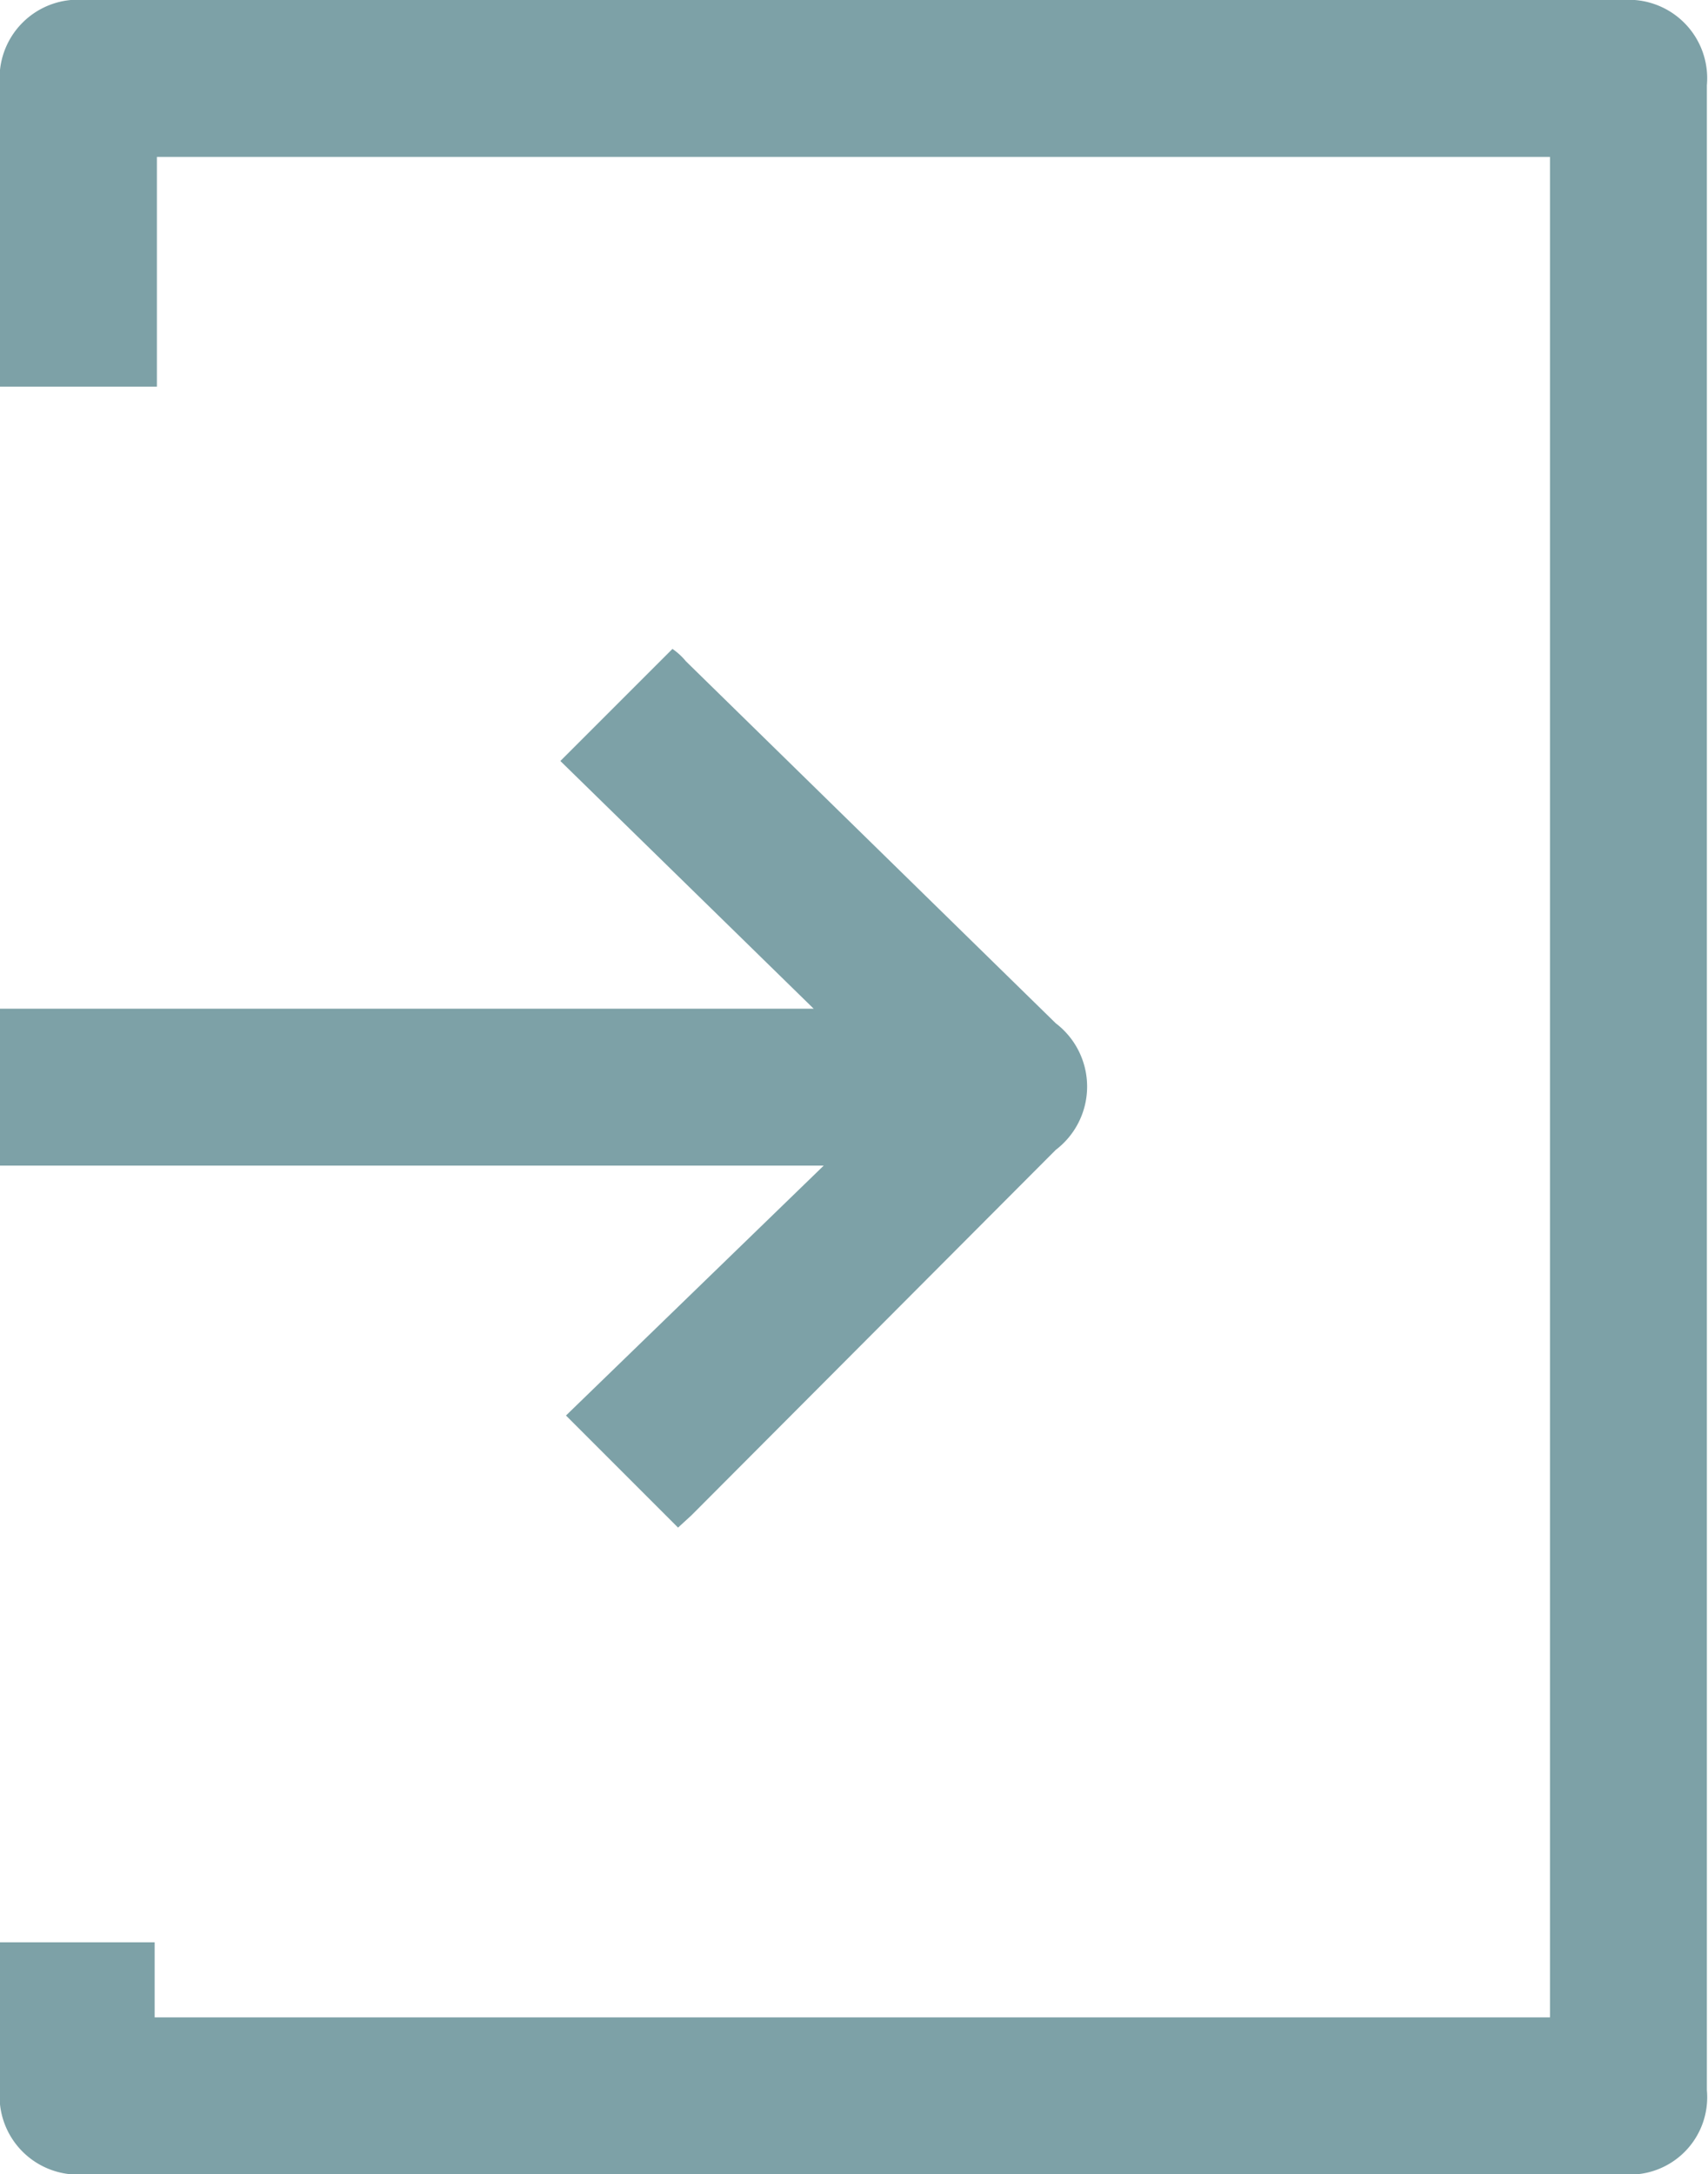 <svg xmlns="http://www.w3.org/2000/svg" viewBox="0 0 15.24 19.4"><defs><style>.cls-1{fill:#7da1a7;}</style></defs><g id="Layer_2" data-name="Layer 2"><g id="Layer_1-2" data-name="Layer 1"><path class="cls-1" d="M0,17.33H1.38V18H13.83V1.4H1.4V3.45H0c0-.06,0-.13,0-.19V.77A.7.7,0,0,1,.76,0H14.48a.7.7,0,0,1,.75.76q0,8.94,0,17.89a.69.69,0,0,1-.75.75H.76A.7.7,0,0,1,0,18.63v-1.3"/><path class="cls-1" d="M6.05,13.63l-1-1L7.35,10.4H0V9H7.26L5,6.79l1-1a.57.57,0,0,1,.12.11L9.42,9.13a.71.71,0,0,1,0,1.13L6.17,13.52l-.12.11"/></g></g></svg>